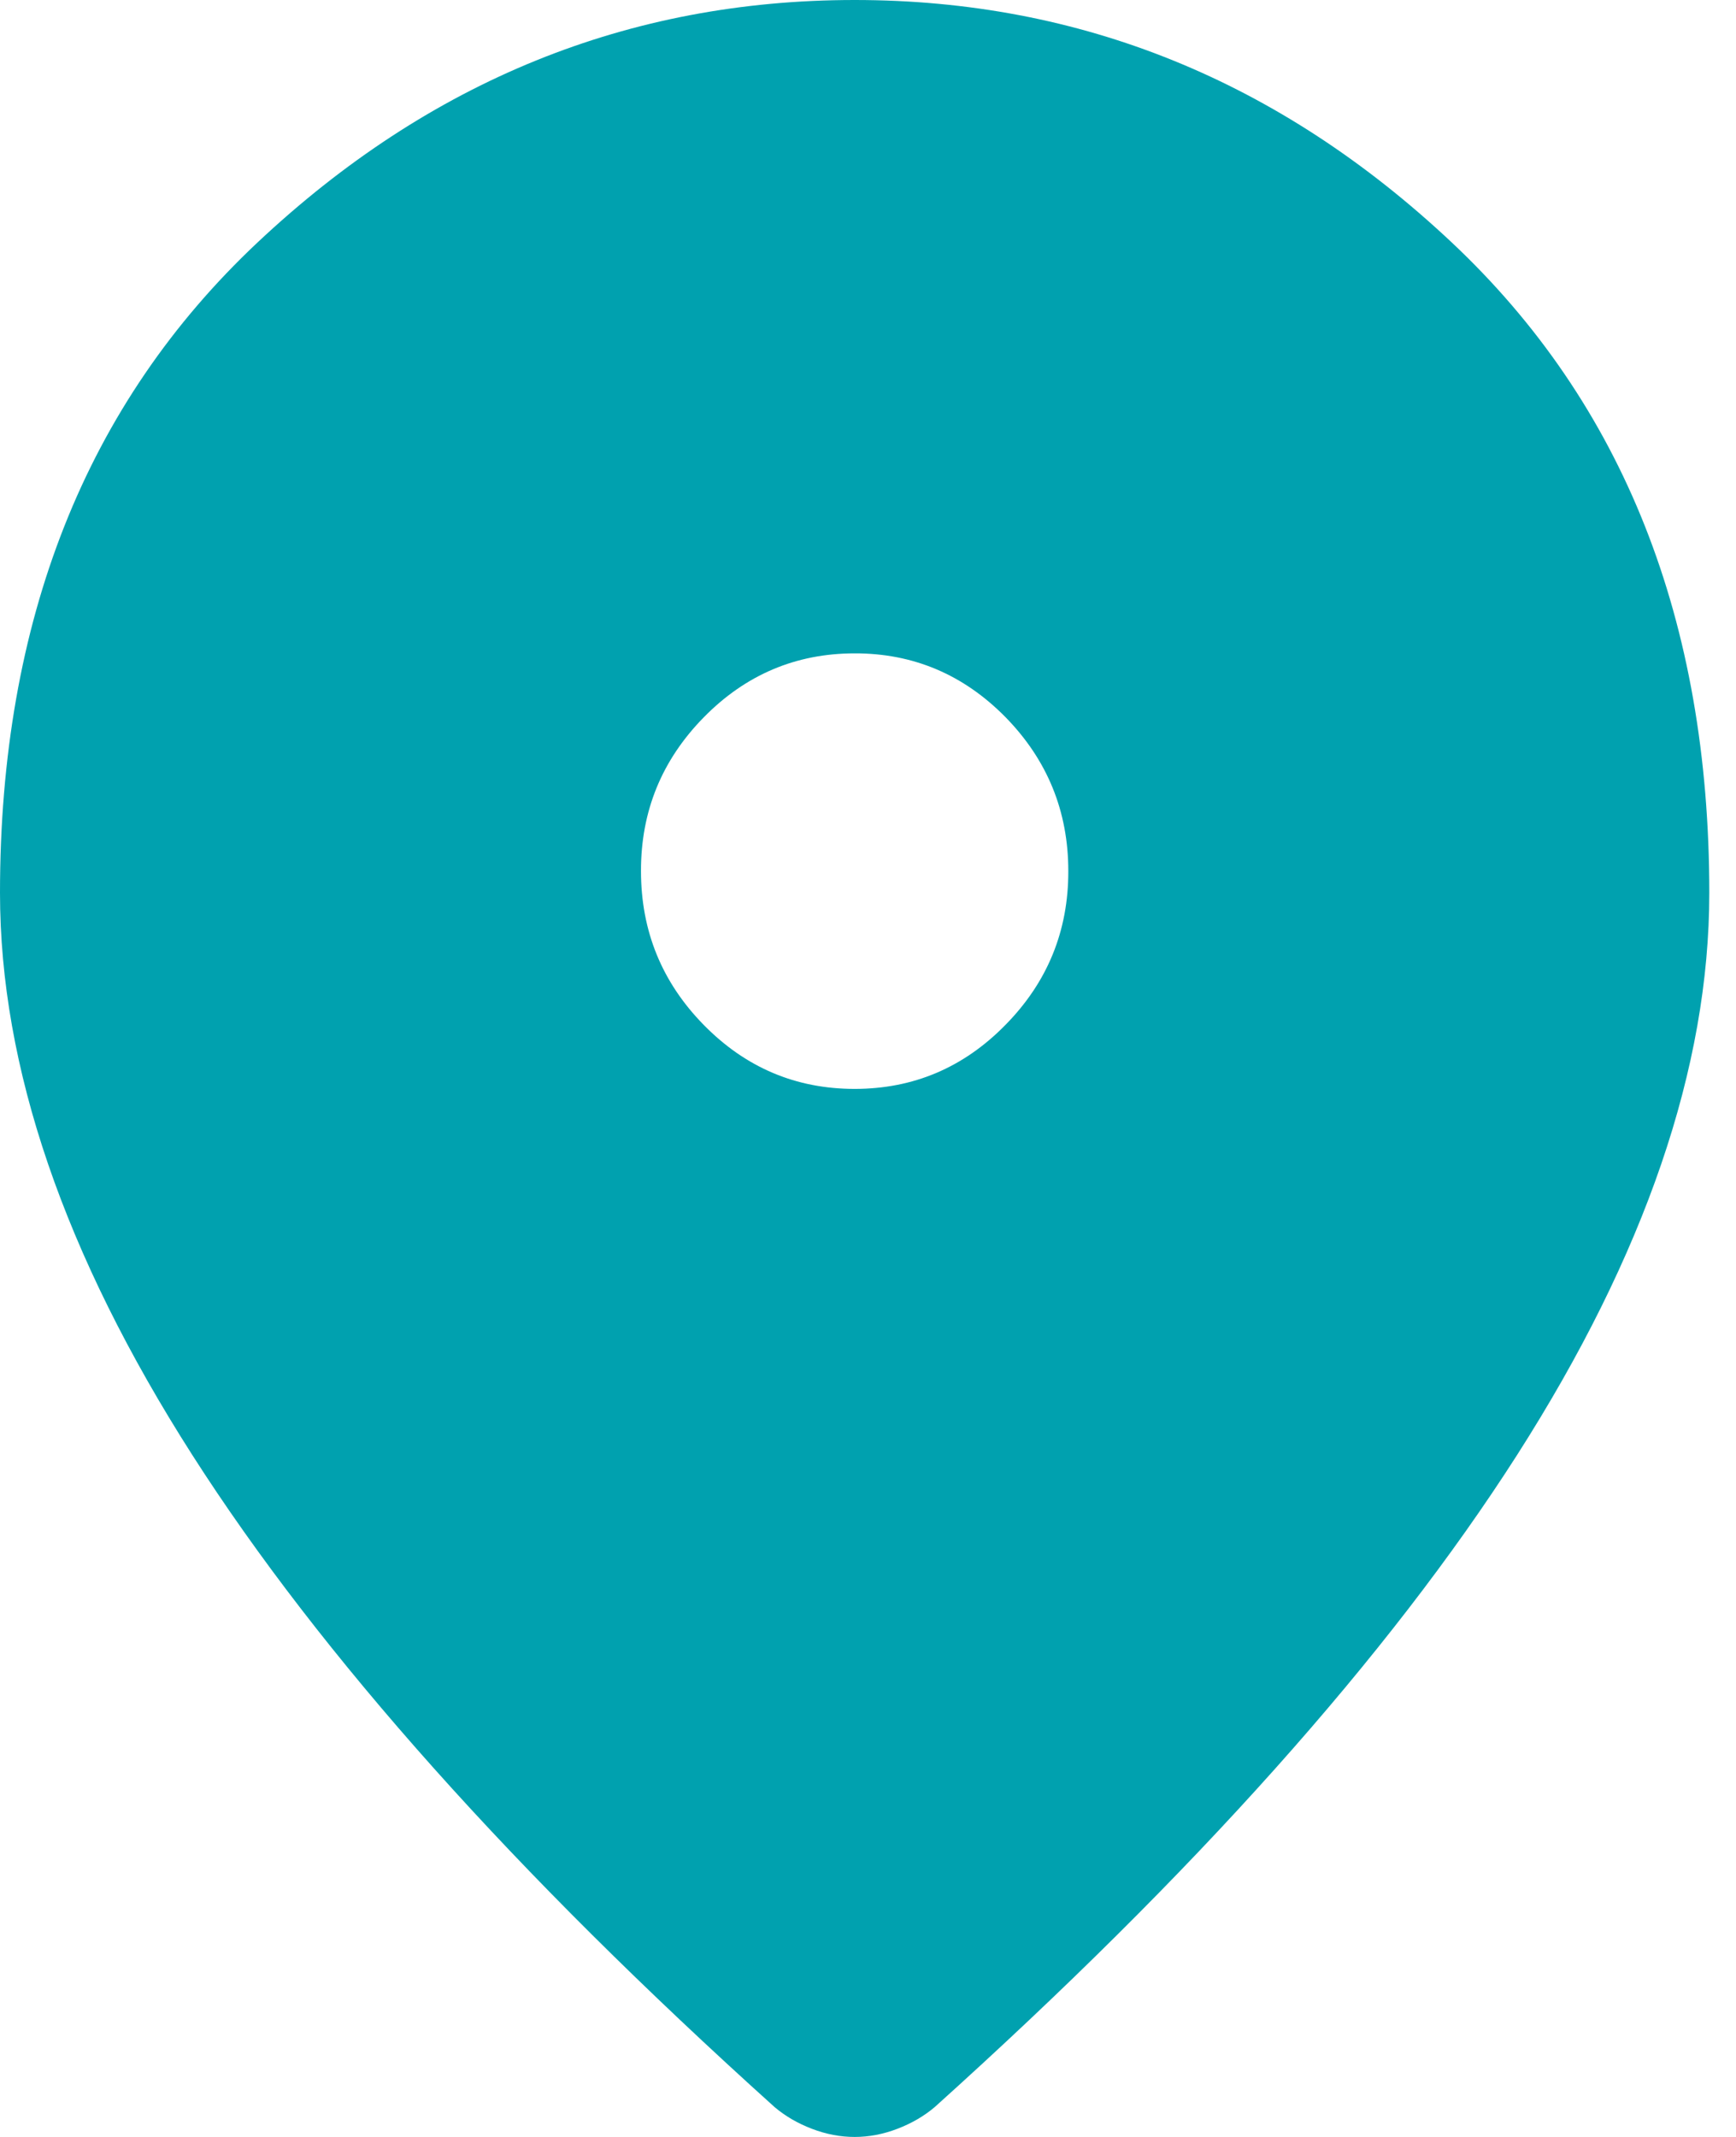 <svg width="13" height="16" viewBox="0 0 13 16" fill="none" xmlns="http://www.w3.org/2000/svg">
<path id="Vector" d="M6.4 8.153C6.84 8.153 7.217 7.993 7.53 7.673C7.844 7.354 8.001 6.97 8 6.522C8 6.074 7.843 5.69 7.53 5.37C7.216 5.051 6.839 4.891 6.4 4.892C5.96 4.892 5.583 5.052 5.27 5.371C4.956 5.691 4.799 6.074 4.8 6.522C4.8 6.971 4.957 7.355 5.27 7.674C5.584 7.994 5.961 8.153 6.4 8.153ZM6.4 16C6.293 16 6.187 15.98 6.08 15.939C5.973 15.898 5.88 15.844 5.8 15.776C3.853 14.023 2.4 12.396 1.44 10.894C0.48 9.392 0 7.989 0 6.685C0 4.647 0.643 3.023 1.93 1.814C3.217 0.605 4.707 0 6.4 0C8.093 0 9.583 0.605 10.87 1.814C12.157 3.023 12.8 4.647 12.8 6.685C12.8 7.99 12.32 9.393 11.36 10.895C10.4 12.396 8.947 14.024 7 15.776C6.92 15.844 6.827 15.898 6.72 15.939C6.613 15.98 6.507 16 6.4 16Z" fill="#00A1AF"/>
</svg>

